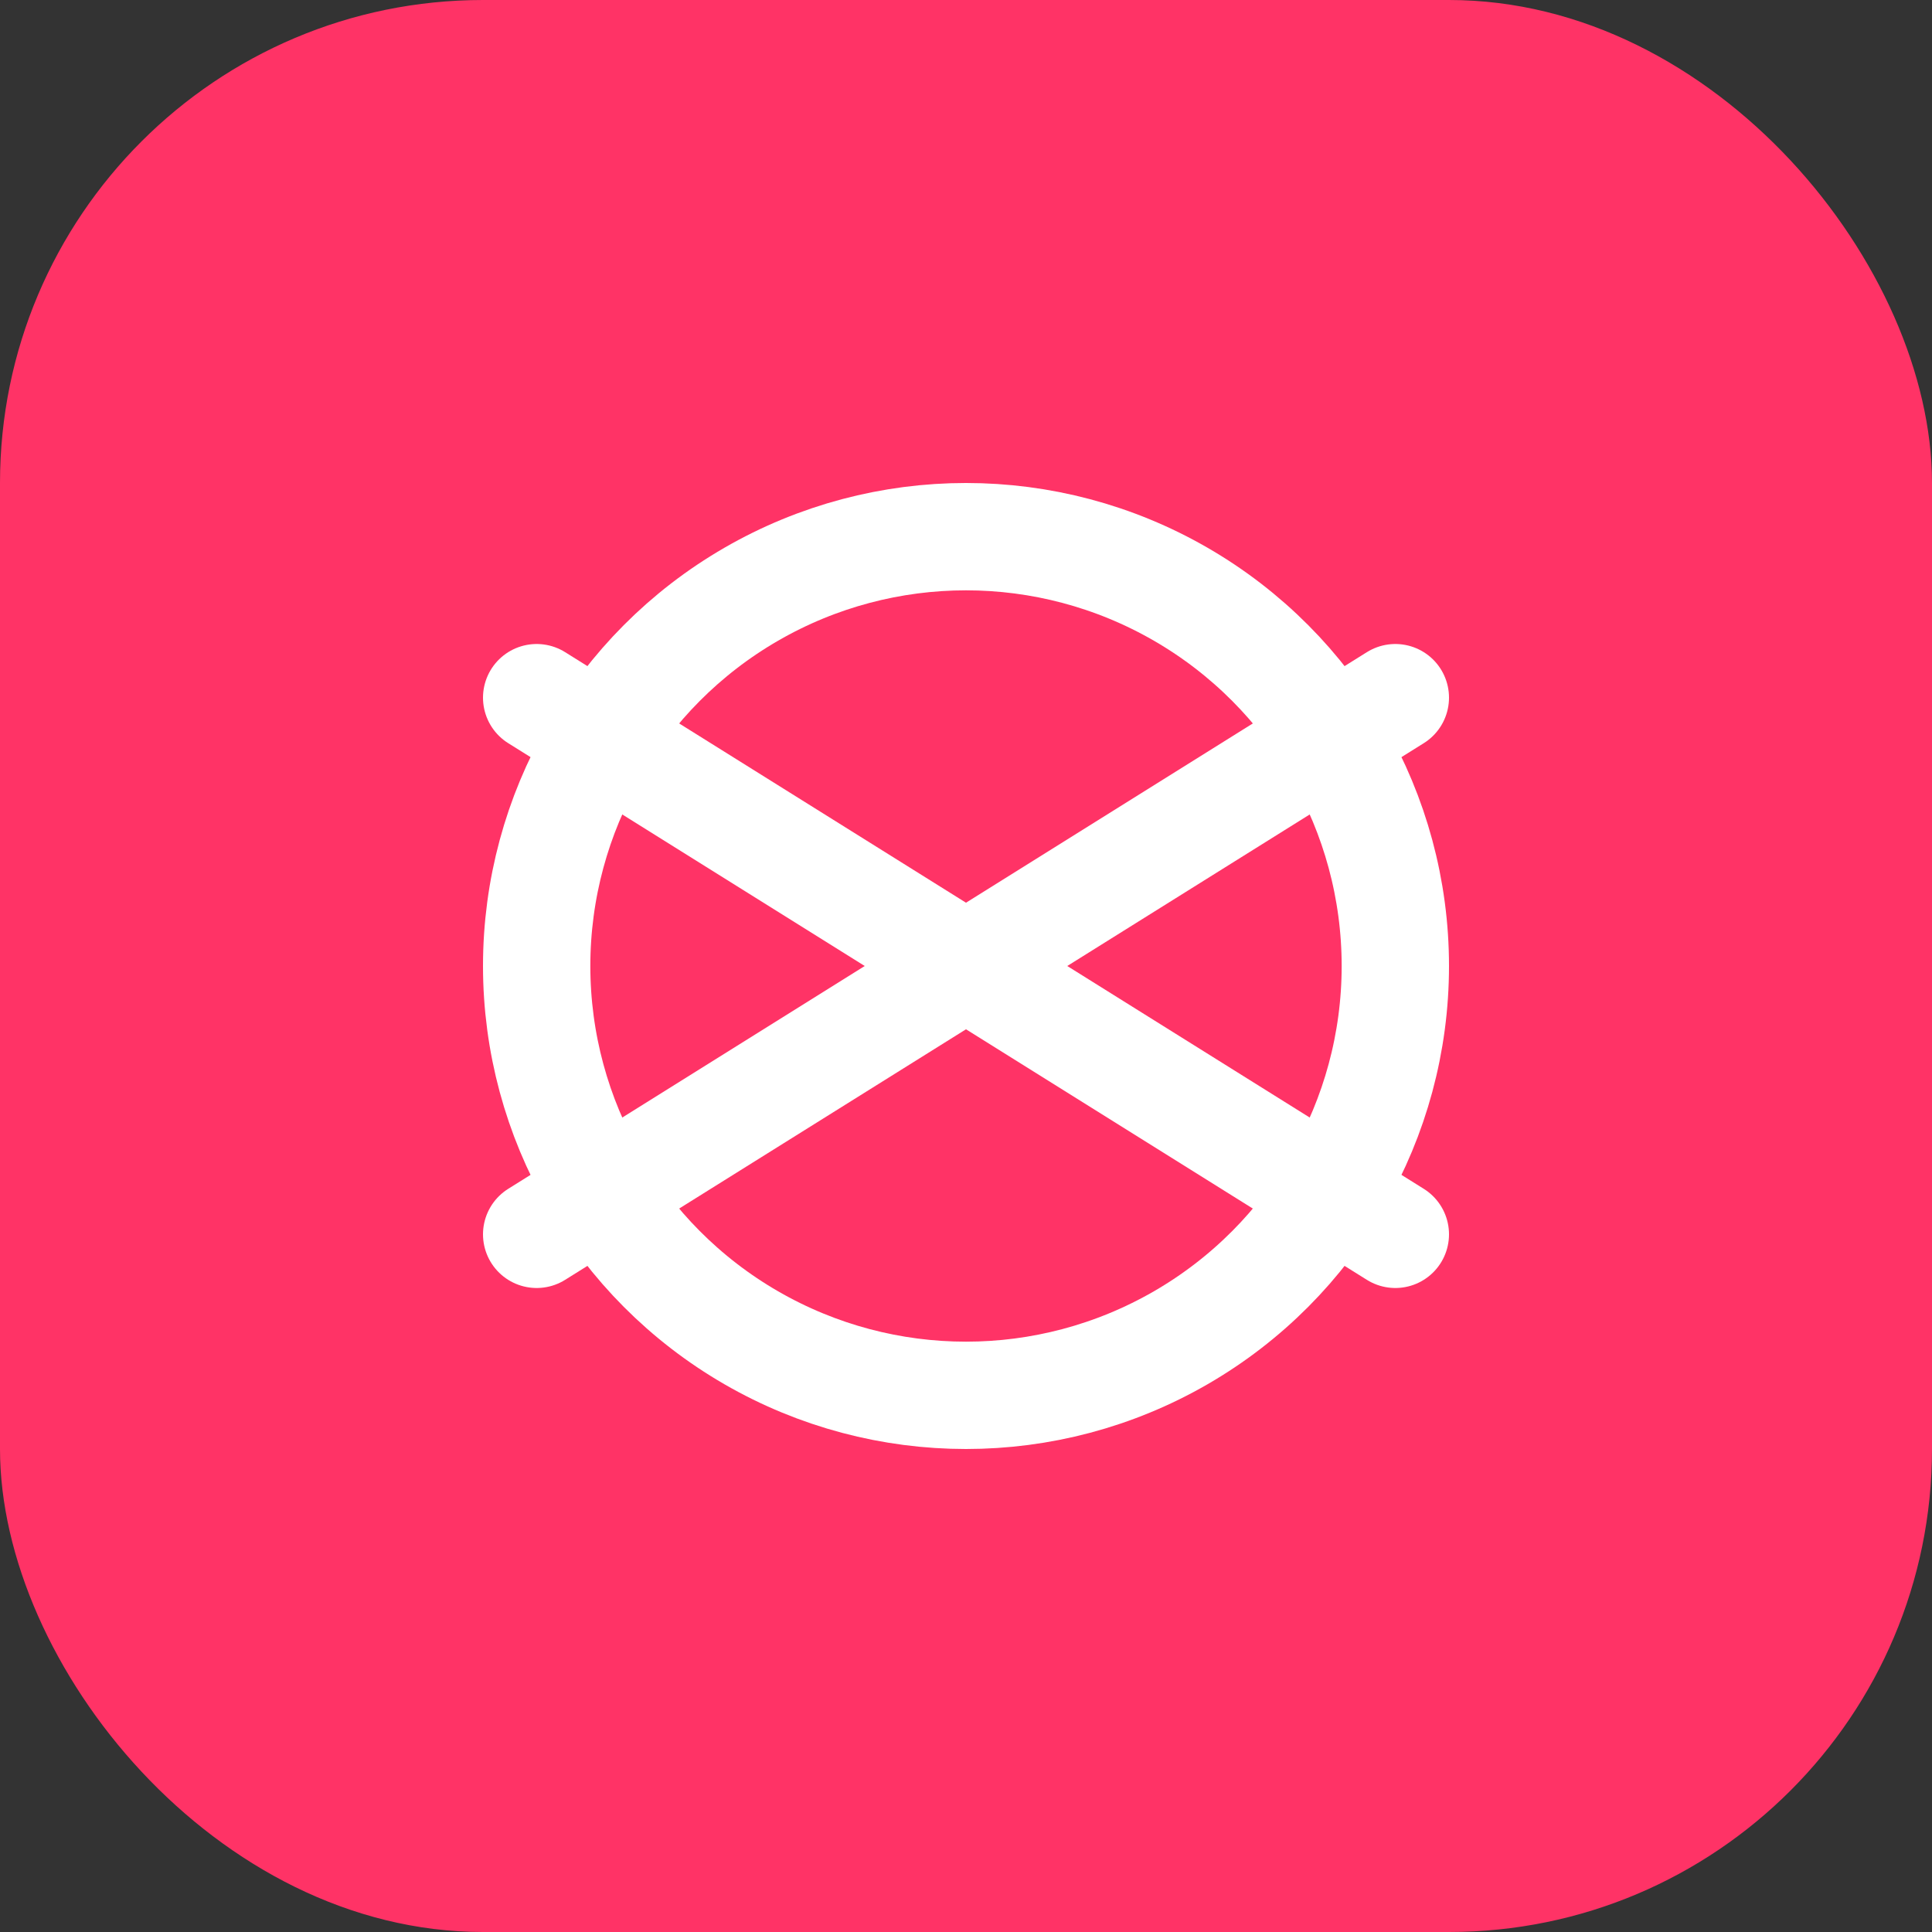 <?xml version="1.0" encoding="UTF-8" standalone="no"?>
<svg width="180" height="180" viewBox="0 0 180 180" fill="none" xmlns="http://www.w3.org/2000/svg">
  <rect x="0" y="0" width="180" height="180" fill="#333333" stroke="none"/>
  <rect width="180" height="180" rx="45" fill="#FF3366"/>
  <path d="M50 65L130 115" stroke="white" stroke-width="10" stroke-linecap="round"/>
  <path d="M50 115L130 65" stroke="white" stroke-width="10" stroke-linecap="round"/>
  <circle cx="90" cy="90" r="40" stroke="white" stroke-width="10" fill="none"/>
</svg>
